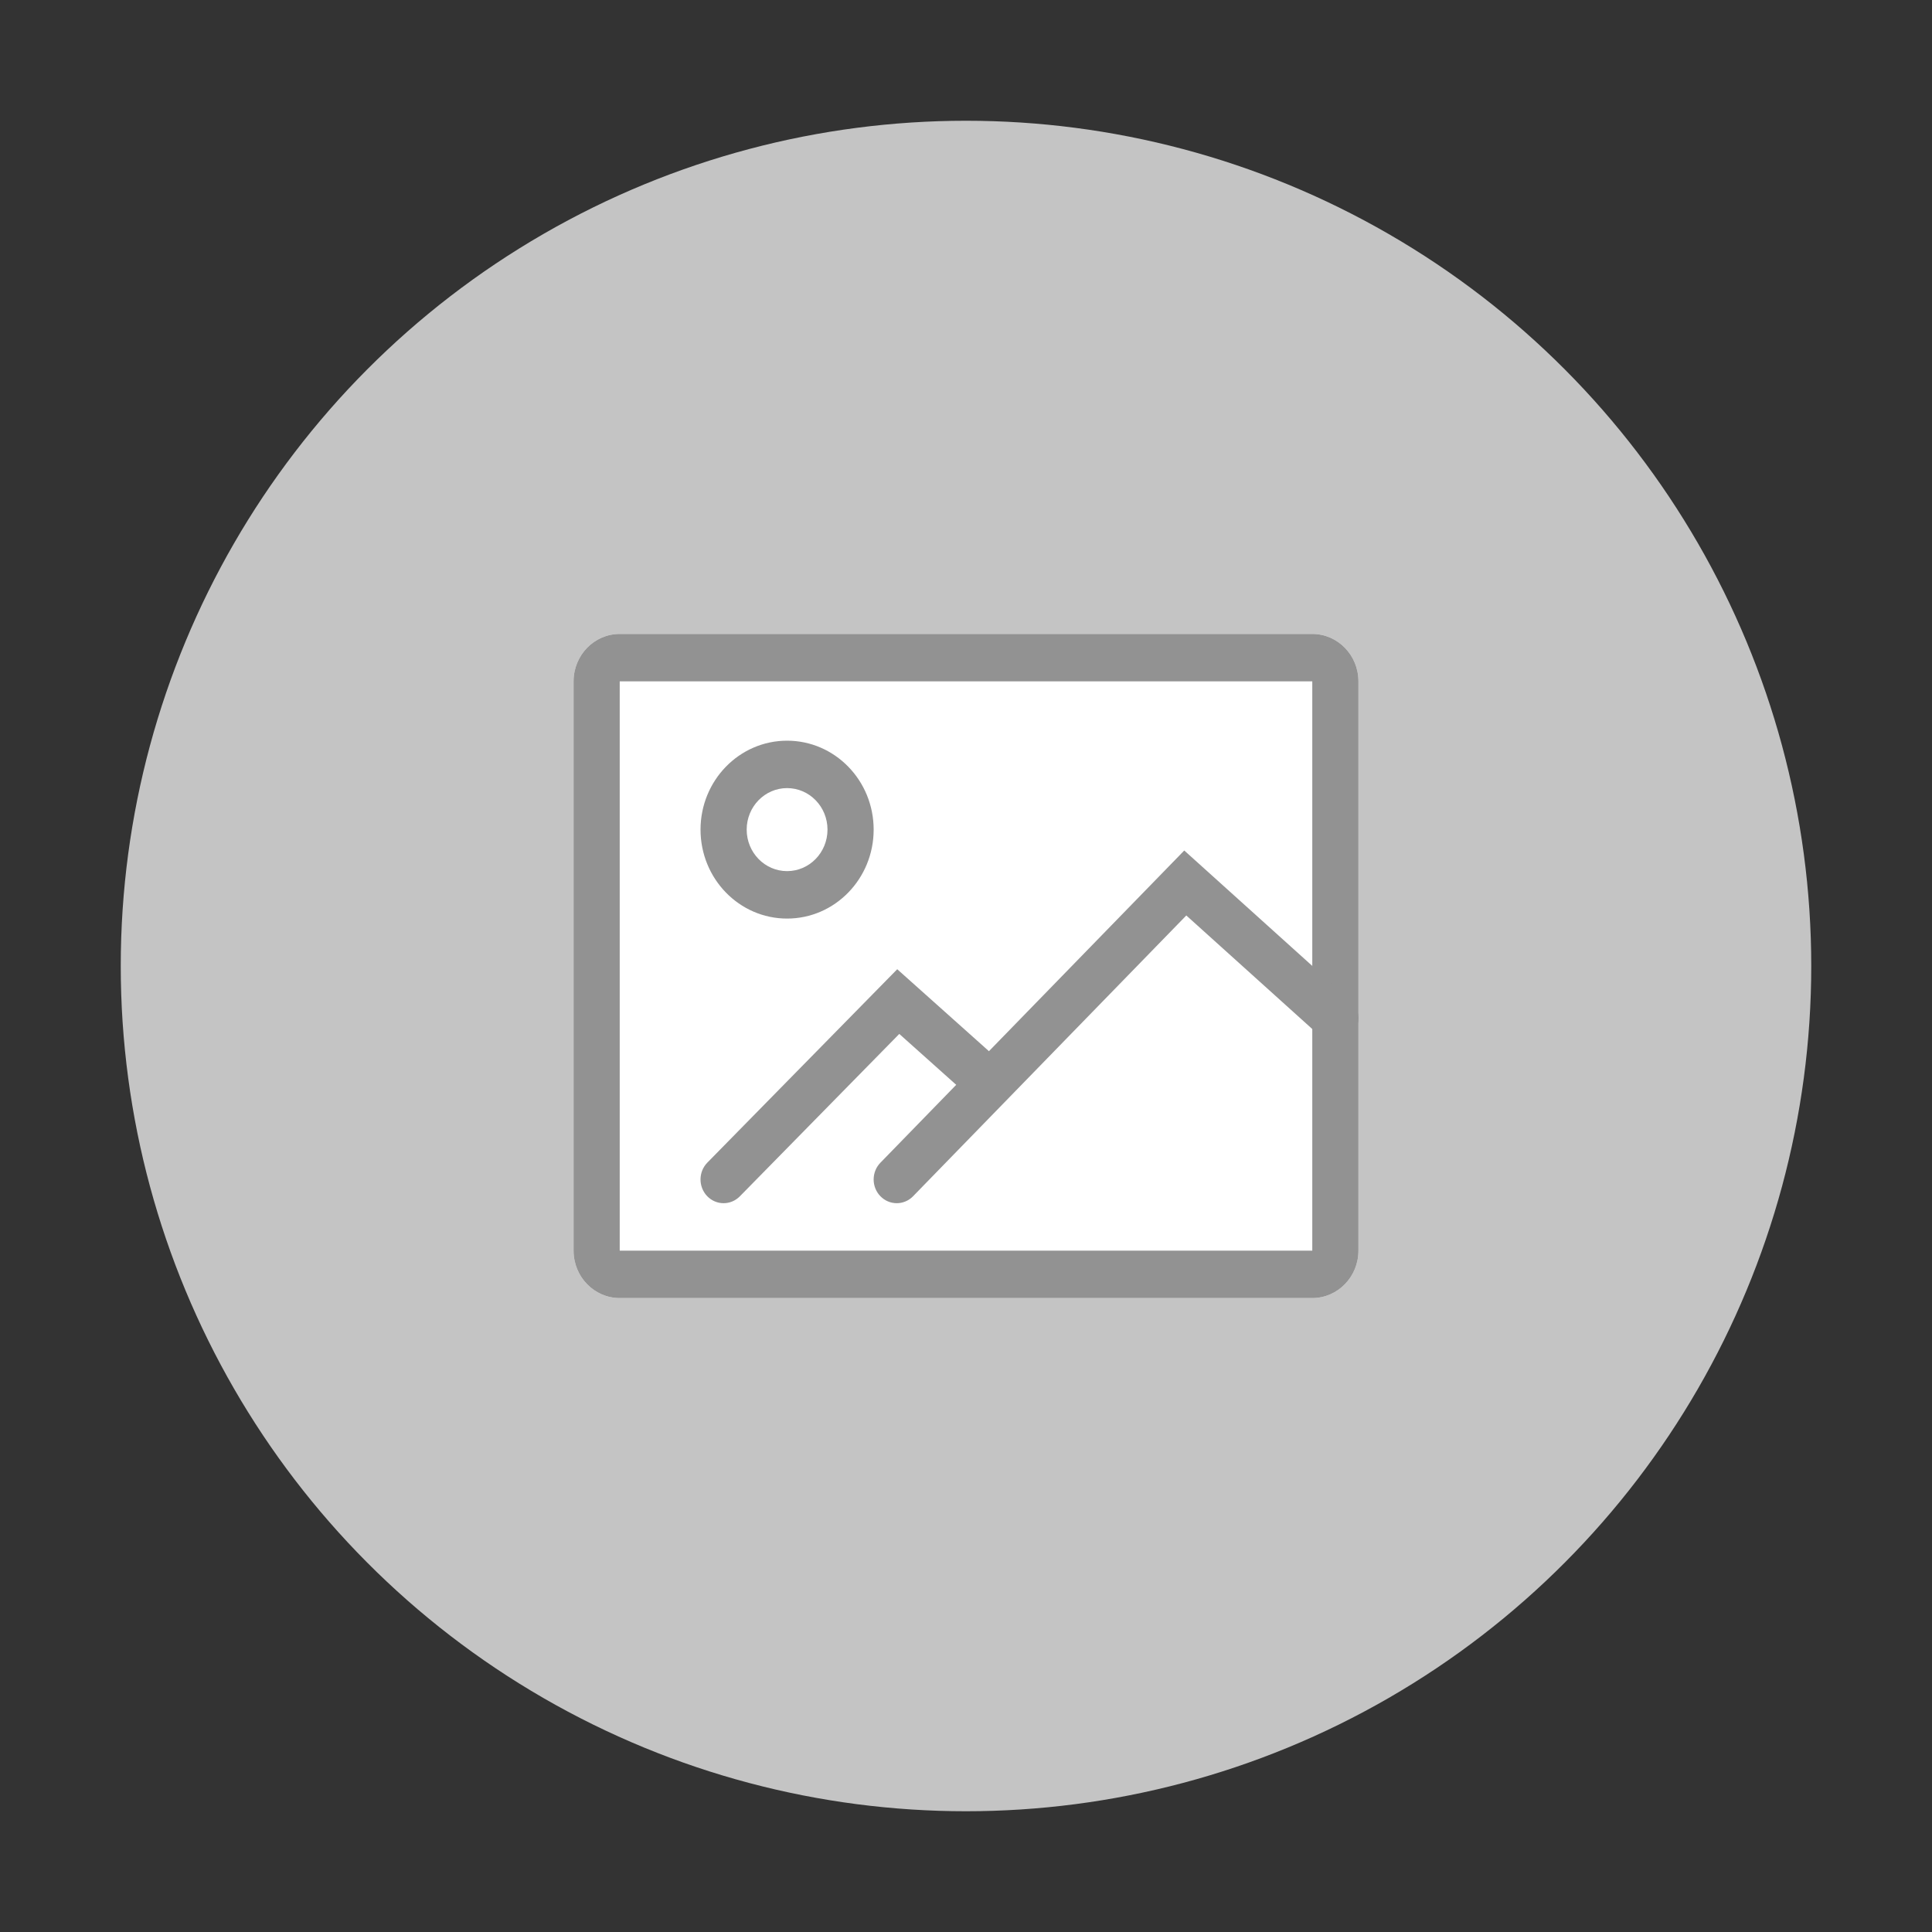 <svg width="64" height="64" viewBox="0 0 64 64" fill="none" xmlns="http://www.w3.org/2000/svg">
<rect x="0" y="0" width="64" height="64" fill="#333333" stroke="none"/>
<circle cx="32" cy="32" r="28" fill="#C4C4C4"/>
<g clip-path="url(#clip0)">
<path d="M43.471 21H20.529C19.685 21 19 21.704 19 22.571V41.429C19 42.296 19.685 43 20.529 43H43.471C44.315 43 45 42.296 45 41.429V22.571C45 21.704 44.315 21 43.471 21Z" fill="white"/>
<path d="M20.529 22.571V41.429H43.471V22.571H20.529ZM20.529 21H43.471C44.315 21 45 21.704 45 22.571V41.429C45 42.296 44.315 43 43.471 43H20.529C19.685 43 19 42.296 19 41.429V22.571C19 21.704 19.685 21 20.529 21Z" fill="#929292"/>
<path d="M26.073 30.429C24.49 30.429 23.206 29.109 23.206 27.482C23.206 25.855 24.49 24.536 26.073 24.536C27.657 24.536 28.941 25.855 28.941 27.482C28.941 29.109 27.657 30.429 26.073 30.429ZM26.073 28.857C26.813 28.857 27.412 28.241 27.412 27.482C27.412 26.723 26.813 26.107 26.073 26.107C25.334 26.107 24.735 26.723 24.735 27.482C24.735 28.241 25.334 28.857 26.073 28.857Z" fill="#929292"/>
<path d="M24.509 39.629C24.209 39.935 23.725 39.933 23.427 39.625C23.13 39.316 23.132 38.819 23.432 38.513L29.722 32.107L33.267 35.275C33.585 35.56 33.619 36.056 33.342 36.383C33.065 36.711 32.581 36.745 32.263 36.461L29.79 34.25L24.509 39.629Z" fill="#929292"/>
<path d="M30.247 39.627C29.948 39.934 29.464 39.934 29.165 39.627C28.866 39.32 28.866 38.823 29.165 38.516L39.23 28.174L44.74 33.141C45.057 33.428 45.089 33.924 44.81 34.25C44.532 34.576 44.048 34.609 43.731 34.322L39.298 30.326L30.247 39.627Z" fill="#929292"/>
</g>
<defs>
<clipPath id="clip0">
<rect width="26" height="22" fill="white" transform="translate(19 21)"/>
</clipPath>
</defs>
</svg>
